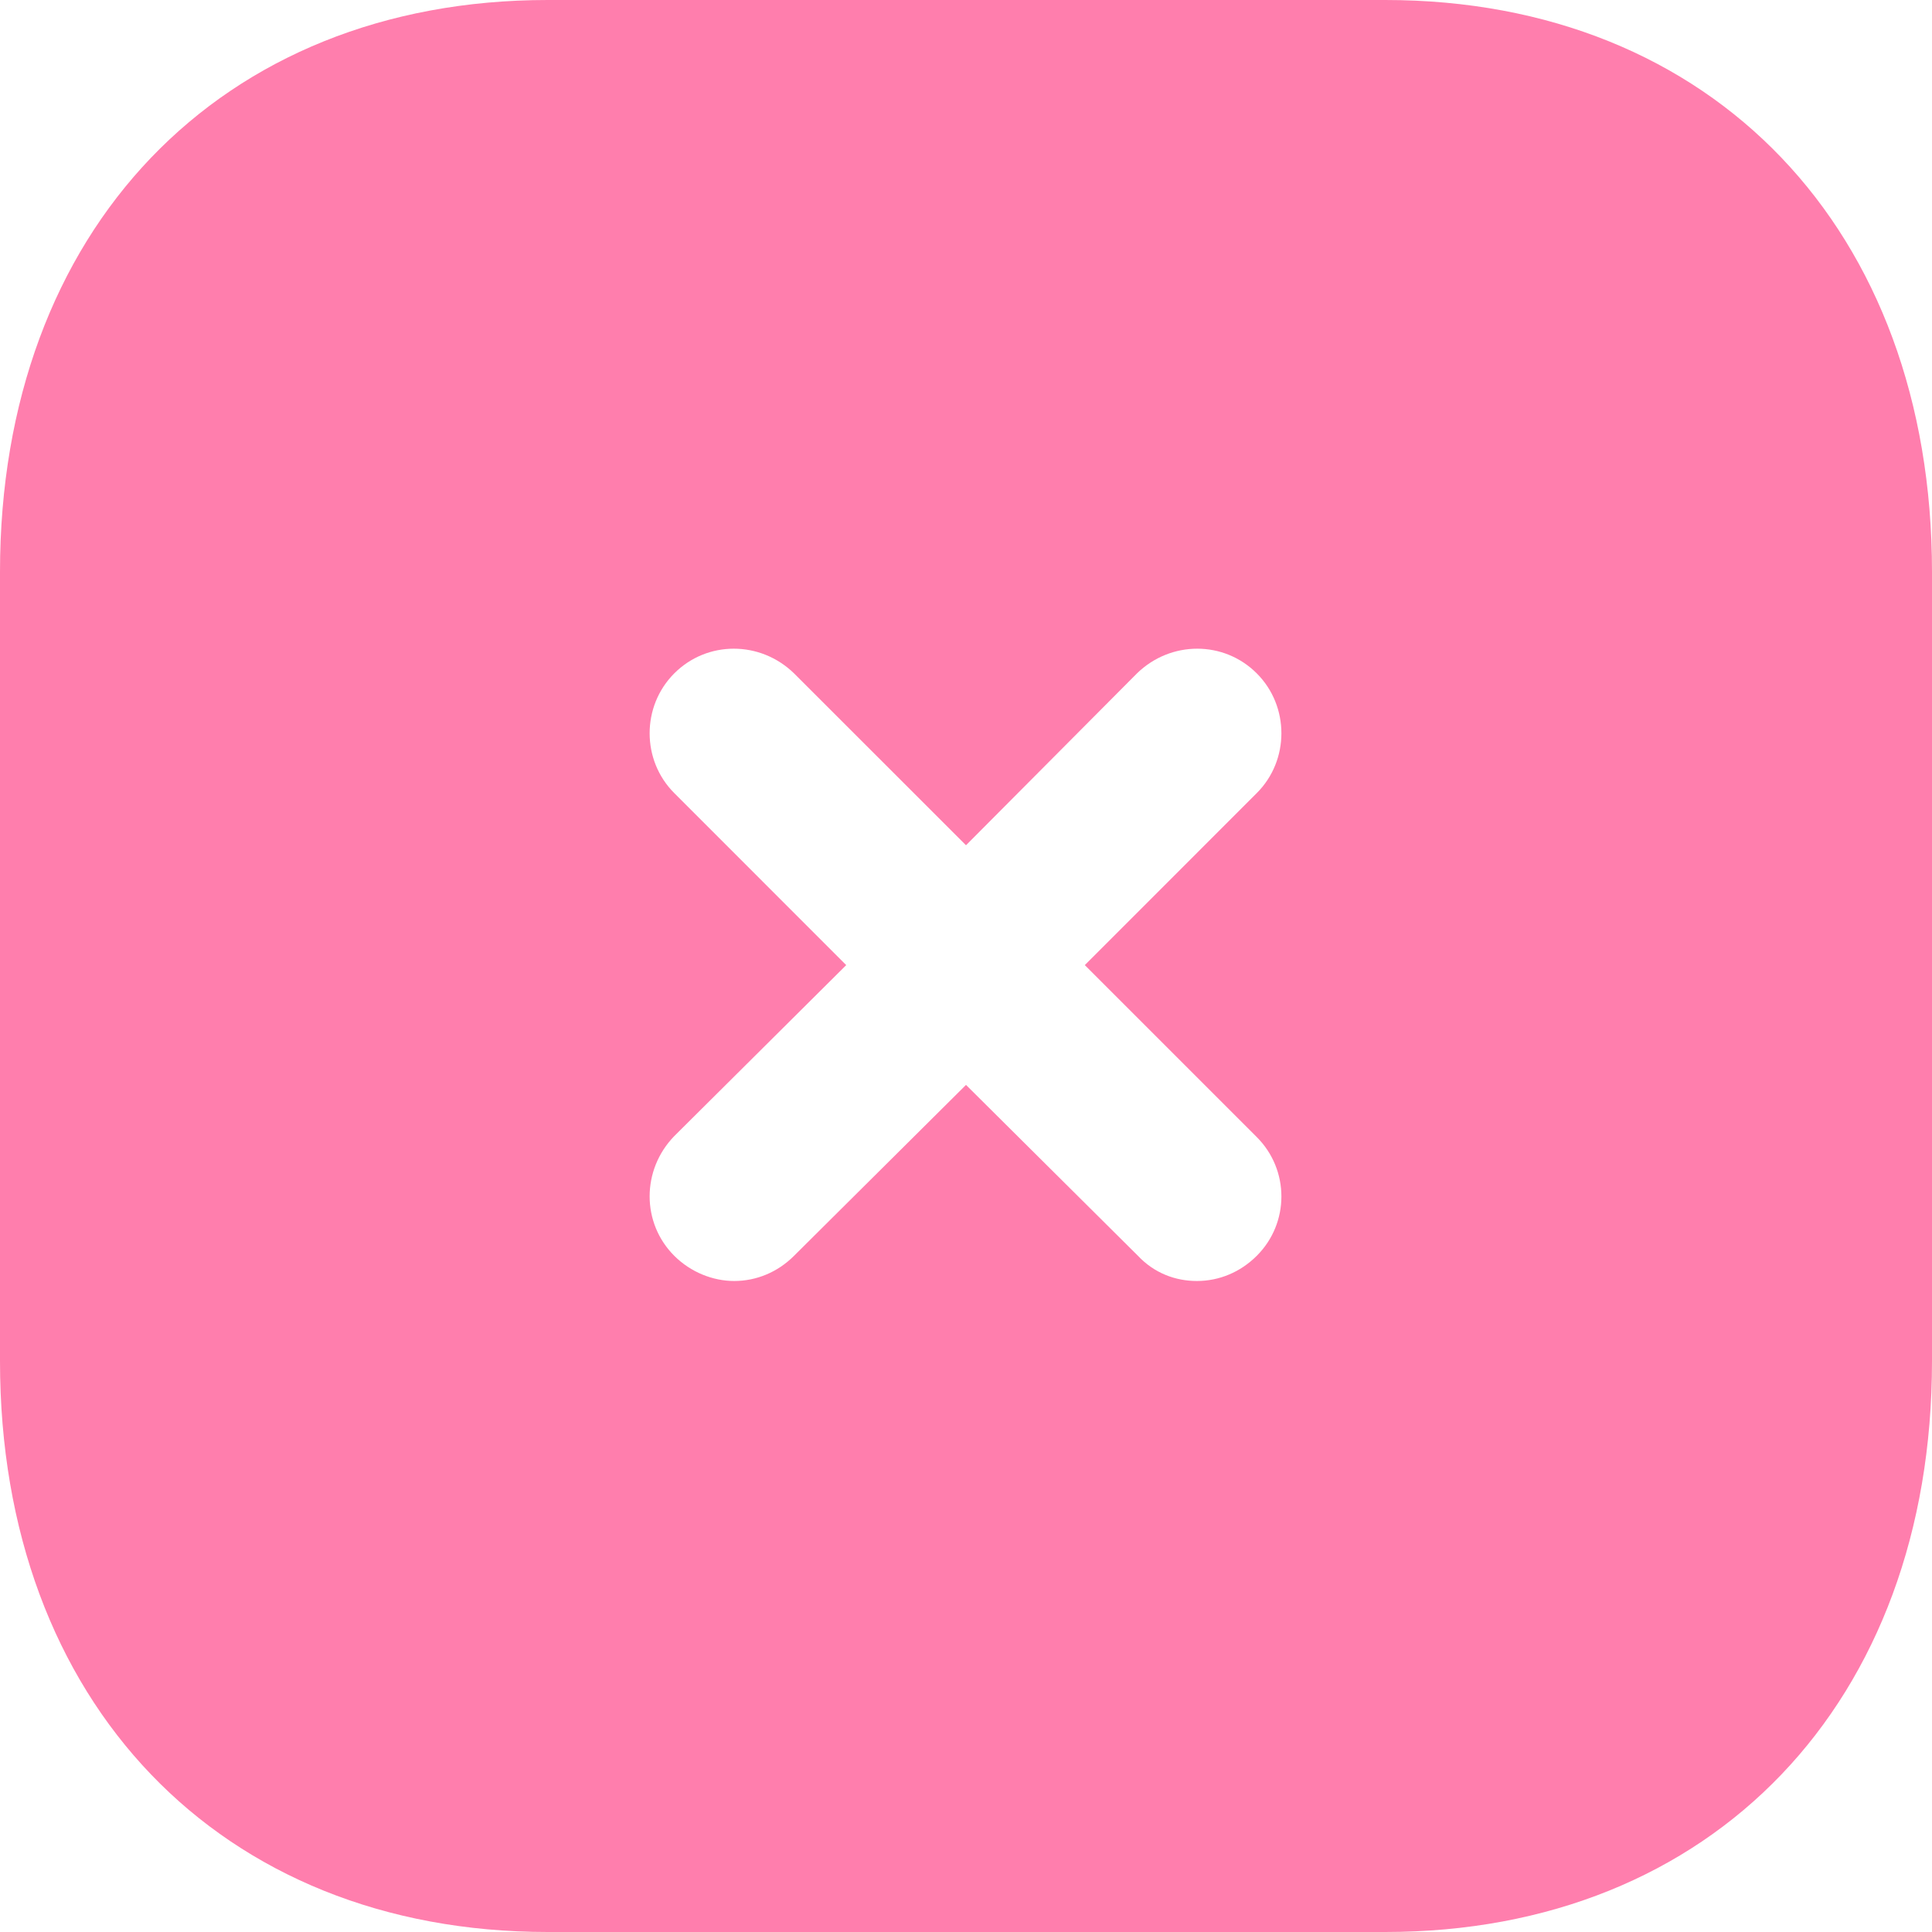 <?xml version="1.0" encoding="UTF-8"?> <svg xmlns="http://www.w3.org/2000/svg" width="50" height="50" viewBox="0 0 50 50" fill="none"> <path fill-rule="evenodd" clip-rule="evenodd" d="M14.175 0H35.85C44.325 0 50 5.95 50 14.8V35.227C50 44.053 44.325 50 35.85 50H14.175C5.7 50 0 44.053 0 35.227V14.8C0 5.95 5.7 0 14.175 0ZM32.525 32.5C33.375 31.652 33.375 30.277 32.525 29.427L28.075 24.977L32.525 20.525C33.375 19.677 33.375 18.277 32.525 17.427C31.675 16.575 30.3 16.575 29.425 17.427L25 21.875L20.55 17.427C19.675 16.575 18.3 16.575 17.45 17.427C16.6 18.277 16.6 19.677 17.45 20.525L21.9 24.977L17.45 29.402C16.6 30.277 16.6 31.652 17.45 32.5C17.875 32.925 18.45 33.152 19 33.152C19.575 33.152 20.125 32.925 20.55 32.5L25 28.077L29.45 32.5C29.875 32.952 30.425 33.152 30.975 33.152C31.55 33.152 32.1 32.925 32.525 32.5Z" fill="#FF7EAD"></path> </svg> 